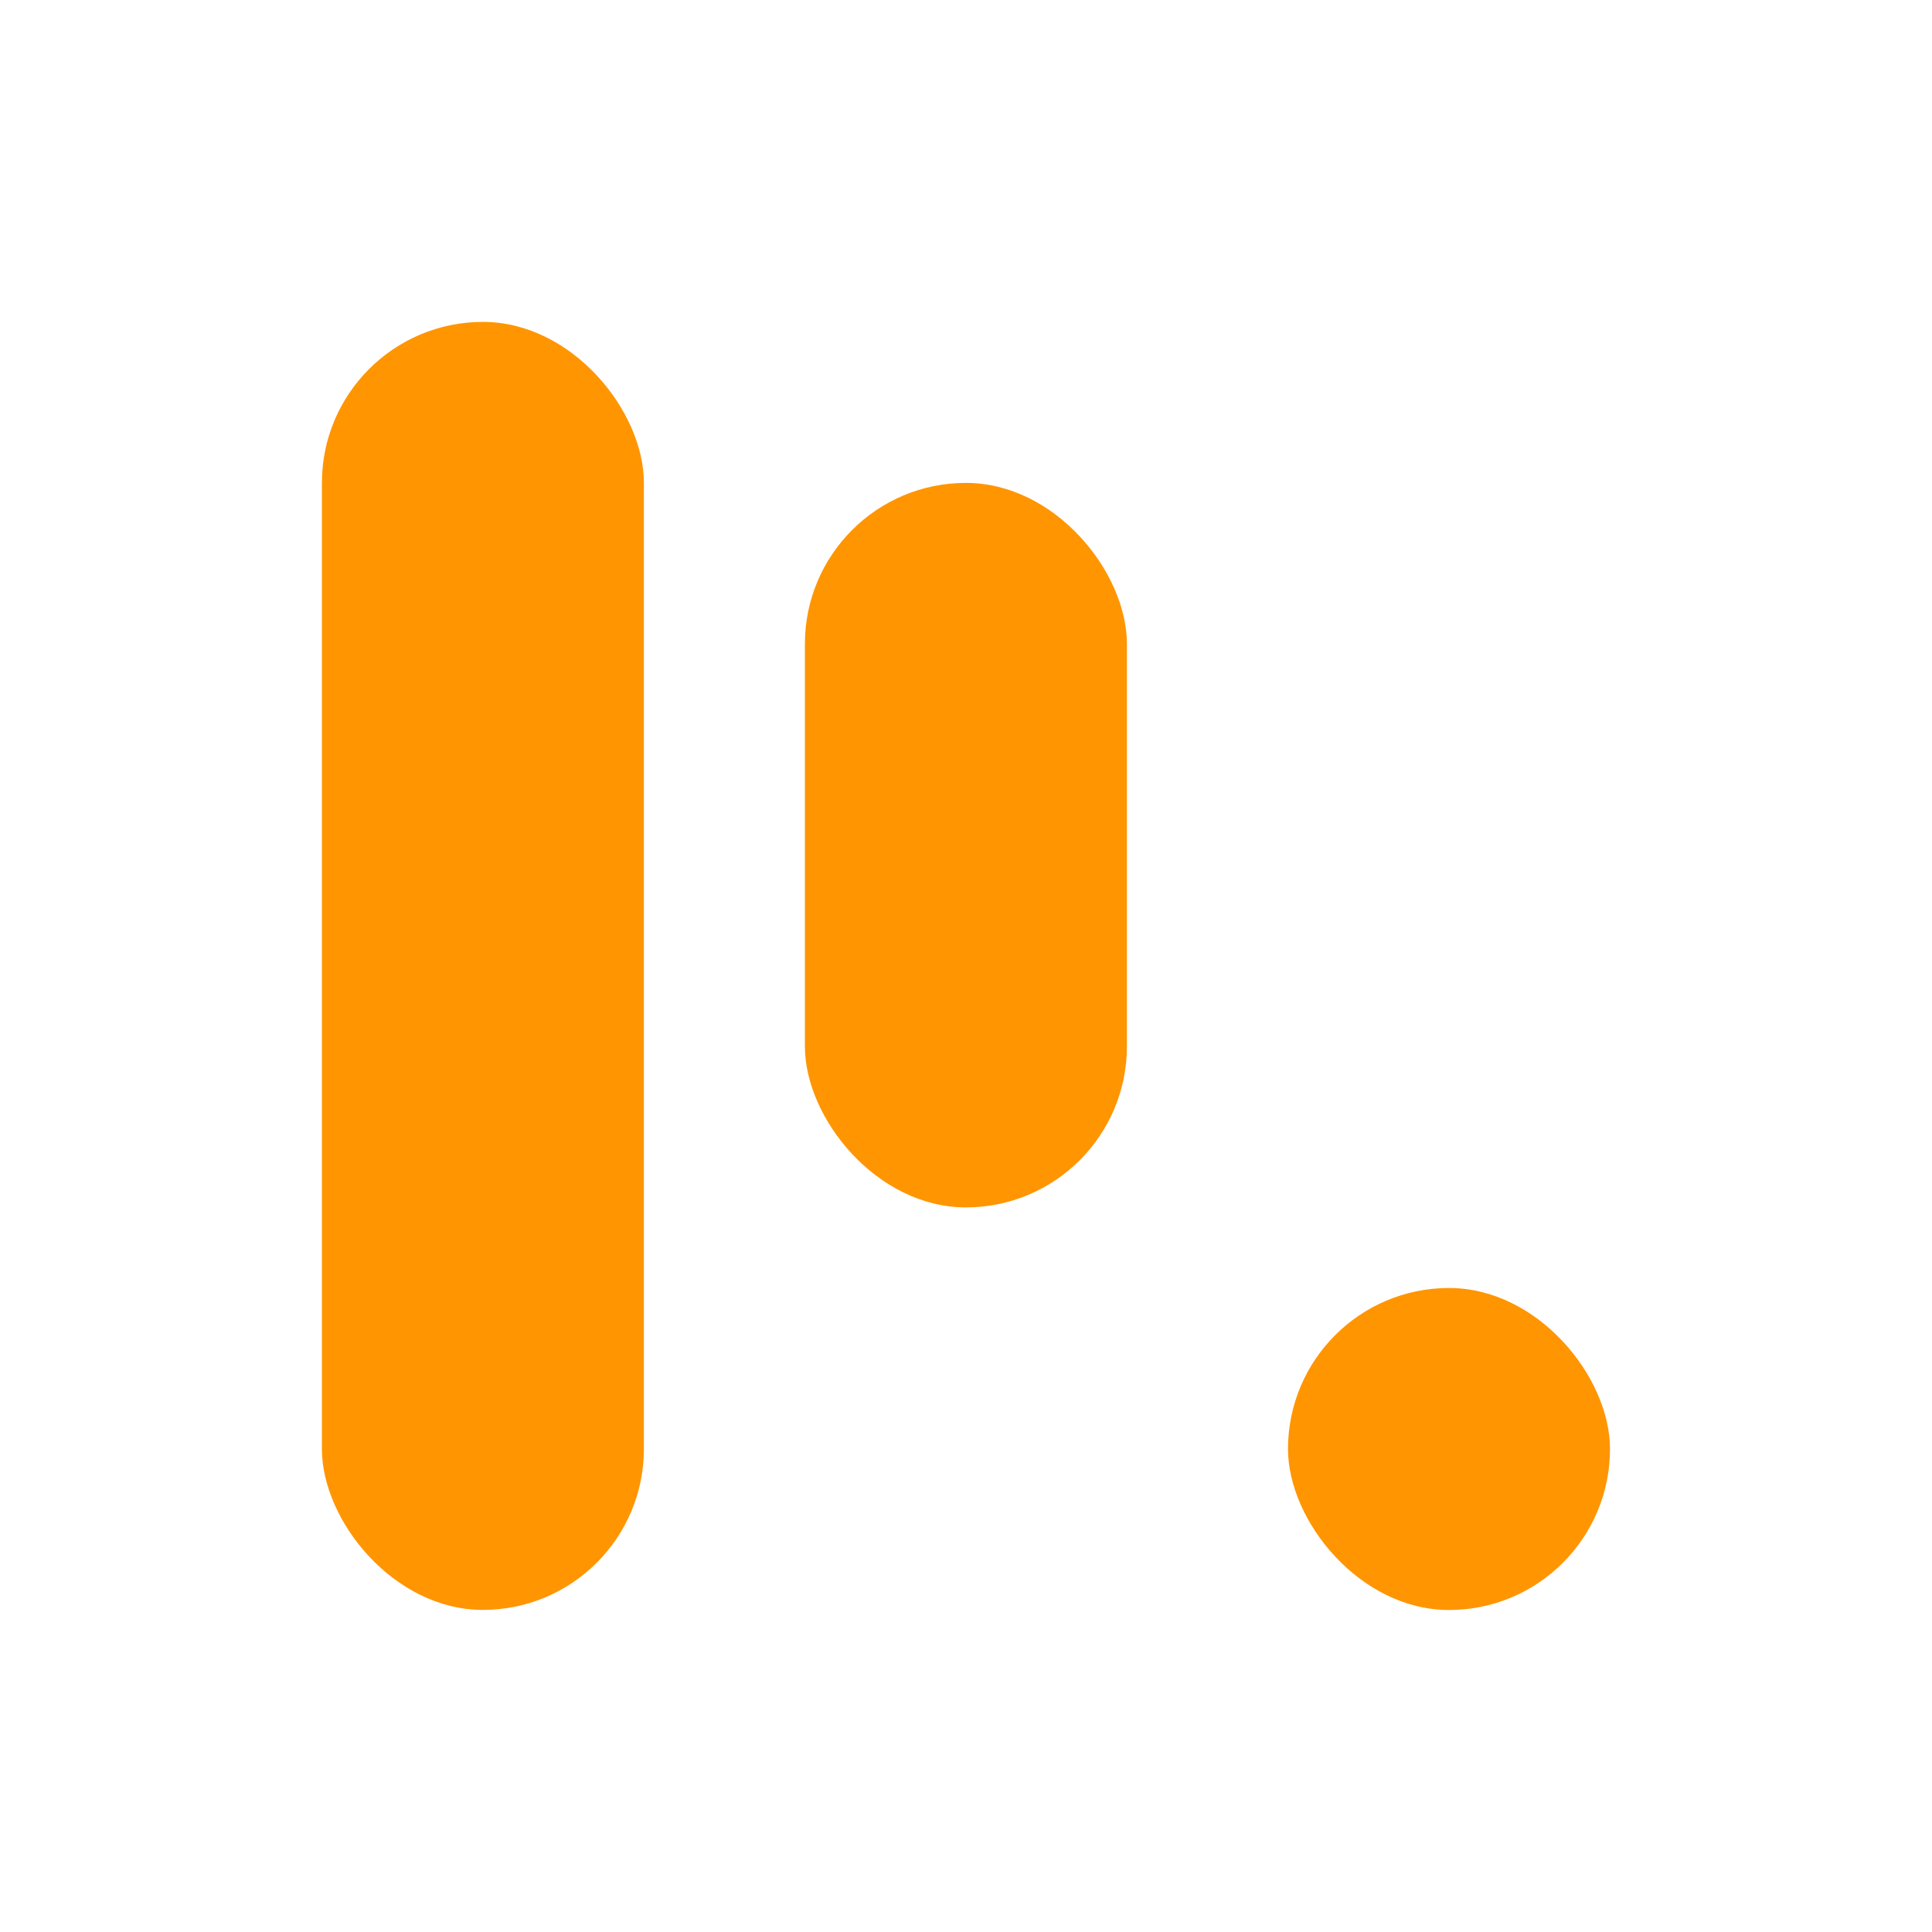 <svg width="600" height="600" viewBox="0 0 600 600" fill="none" xmlns="http://www.w3.org/2000/svg">
  <rect x="99.97" y="99.97" width="100" height="400" rx="50" ry="50" fill="#FF9500"/>
  <rect x="249.97" y="149.97" width="100" height="225" rx="50" ry="50" fill="#FF9500"/>
  <rect x="400" y="400" width="100" height="100" rx="50" ry="50" fill="#FF9500"/>
</svg>